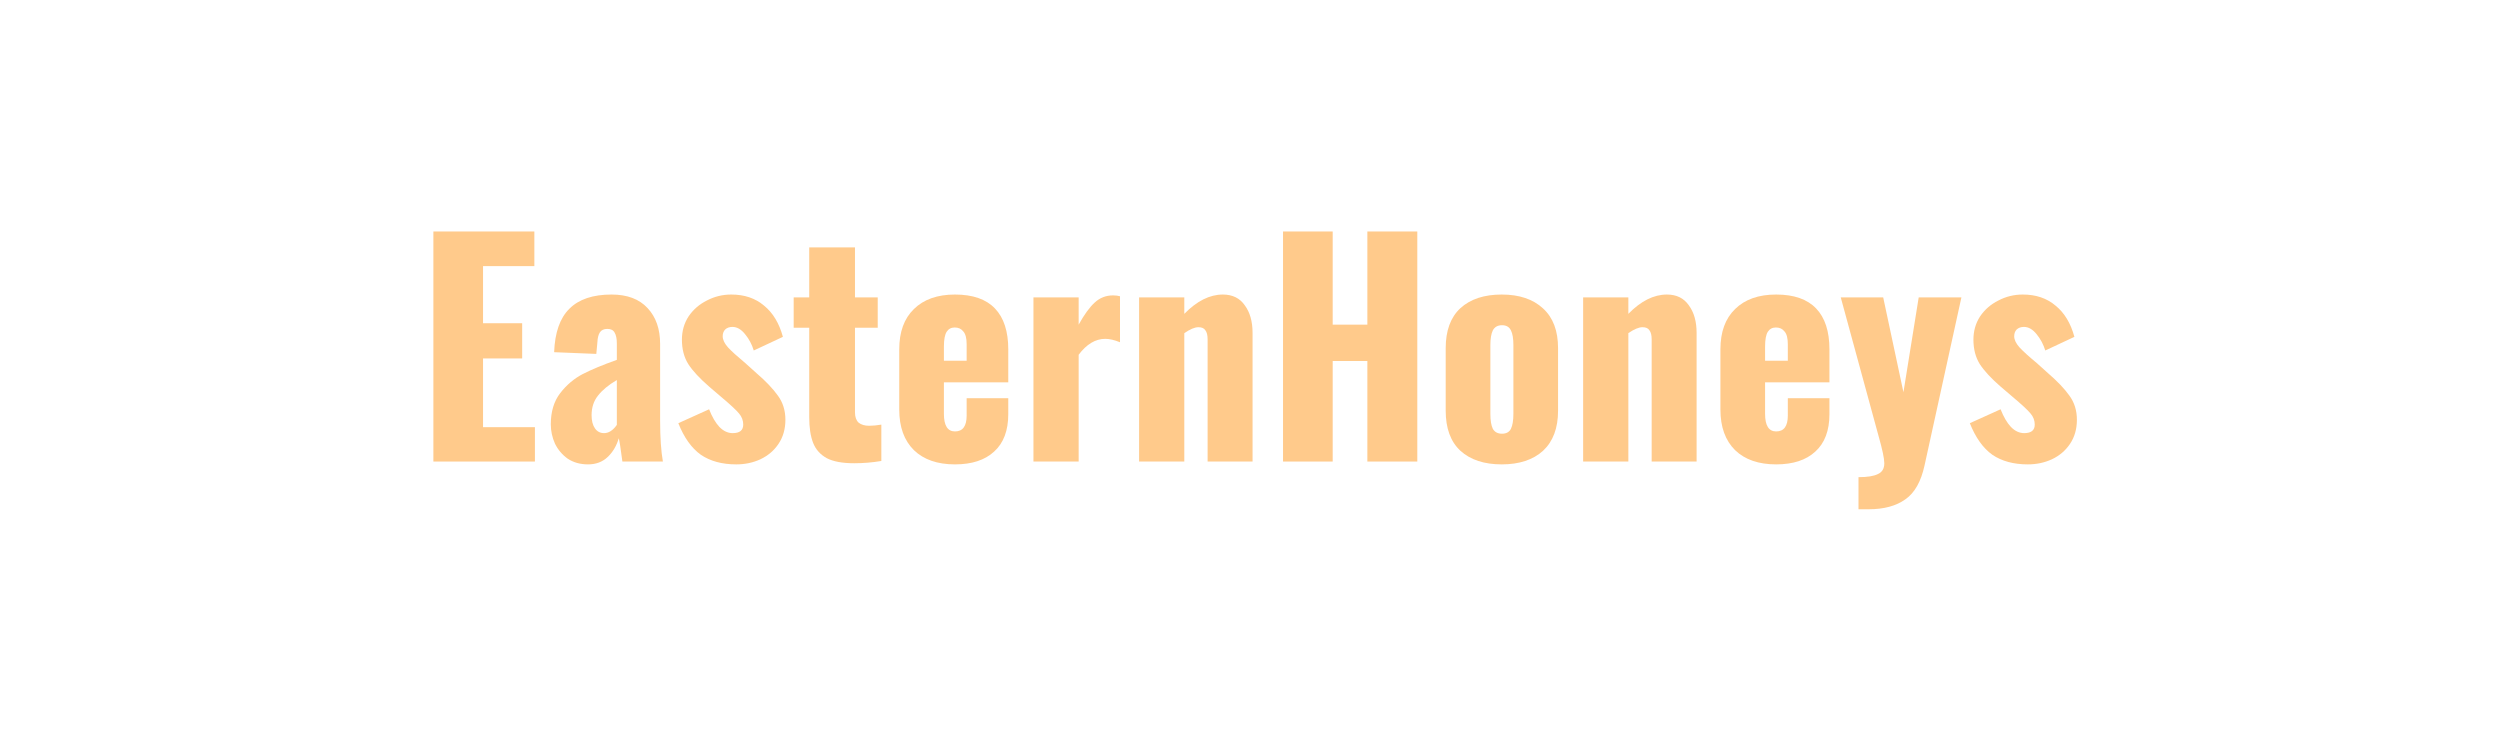 <svg width="162" height="48" viewBox="0 0 162 48" fill="none" xmlns="http://www.w3.org/2000/svg">
<g opacity="0.5">
<path d="M28.083 15H34.627V17.245H31.301V20.945H33.836V23.227H31.301V27.681H34.663V29.908H28.083V15Z" fill="#FF9518"/>
<path d="M38.101 30.092C37.598 30.092 37.161 29.969 36.789 29.724C36.429 29.466 36.154 29.141 35.962 28.748C35.782 28.344 35.692 27.926 35.692 27.497C35.692 26.675 35.896 26 36.304 25.472C36.711 24.945 37.197 24.534 37.76 24.239C38.335 23.945 39.072 23.638 39.971 23.319V22.252C39.971 21.945 39.923 21.712 39.827 21.552C39.743 21.393 39.587 21.313 39.36 21.313C39.132 21.313 38.97 21.387 38.874 21.534C38.779 21.681 38.725 21.89 38.713 22.16L38.641 22.933L35.908 22.822C35.956 21.546 36.286 20.607 36.897 20.006C37.508 19.393 38.419 19.086 39.63 19.086C40.648 19.086 41.427 19.38 41.967 19.969C42.506 20.546 42.776 21.319 42.776 22.288V27.258C42.776 28.337 42.835 29.221 42.955 29.908H40.331C40.223 29.086 40.145 28.583 40.097 28.399C39.953 28.89 39.713 29.294 39.378 29.613C39.042 29.933 38.617 30.092 38.101 30.092ZM39.144 28.067C39.444 28.067 39.719 27.89 39.971 27.534V24.626C39.432 24.945 39.024 25.282 38.749 25.638C38.473 25.982 38.335 26.405 38.335 26.908C38.335 27.264 38.407 27.546 38.551 27.755C38.695 27.963 38.892 28.067 39.144 28.067Z" fill="#FF9518"/>
<path d="M47.712 30.092C46.789 30.092 46.022 29.883 45.411 29.466C44.812 29.037 44.326 28.356 43.955 27.423L45.95 26.521C46.142 27.012 46.364 27.393 46.615 27.663C46.879 27.933 47.166 28.067 47.478 28.067C47.934 28.067 48.161 27.883 48.161 27.515C48.161 27.245 48.071 27.006 47.892 26.797C47.712 26.577 47.322 26.215 46.723 25.712L45.968 25.067C45.345 24.528 44.889 24.037 44.602 23.595C44.326 23.153 44.188 22.626 44.188 22.012C44.188 21.448 44.332 20.945 44.62 20.503C44.919 20.061 45.315 19.718 45.806 19.472C46.298 19.215 46.825 19.086 47.388 19.086C48.239 19.086 48.946 19.325 49.51 19.804C50.085 20.27 50.492 20.945 50.732 21.828L48.844 22.712C48.725 22.319 48.539 21.969 48.287 21.663C48.035 21.344 47.76 21.184 47.46 21.184C47.268 21.184 47.113 21.239 46.993 21.35C46.885 21.46 46.831 21.607 46.831 21.791C46.831 22.012 46.945 22.252 47.172 22.509C47.412 22.767 47.784 23.104 48.287 23.521L49.024 24.184C49.623 24.699 50.085 25.184 50.408 25.638C50.732 26.08 50.894 26.601 50.894 27.203C50.894 27.804 50.744 28.325 50.444 28.767C50.157 29.196 49.767 29.528 49.276 29.761C48.797 29.982 48.275 30.092 47.712 30.092Z" fill="#FF9518"/>
<path d="M55.349 30.018C54.582 30.018 53.989 29.908 53.569 29.687C53.15 29.454 52.856 29.123 52.688 28.693C52.521 28.264 52.437 27.706 52.437 27.018V21.239H51.43V19.27H52.437V16.031H55.403V19.27H56.877V21.239H55.403V26.724C55.403 27.018 55.481 27.239 55.637 27.387C55.804 27.521 56.032 27.589 56.32 27.589C56.56 27.589 56.823 27.564 57.111 27.515V29.871C56.536 29.969 55.948 30.018 55.349 30.018Z" fill="#FF9518"/>
<path d="M61.884 30.092C60.746 30.092 59.859 29.785 59.224 29.172C58.588 28.546 58.271 27.669 58.271 26.54V22.638C58.271 21.509 58.588 20.638 59.224 20.024C59.859 19.399 60.746 19.086 61.884 19.086C63.035 19.086 63.898 19.387 64.473 19.988C65.048 20.589 65.336 21.472 65.336 22.638V24.773H61.165V26.816C61.165 27.577 61.405 27.957 61.884 27.957C62.388 27.957 62.639 27.613 62.639 26.926V25.804H65.336V26.834C65.336 27.902 65.03 28.712 64.419 29.264C63.82 29.816 62.975 30.092 61.884 30.092ZM62.639 23.374V22.307C62.639 21.914 62.567 21.638 62.423 21.479C62.292 21.307 62.106 21.221 61.866 21.221C61.639 21.221 61.465 21.313 61.345 21.497C61.225 21.681 61.165 22.006 61.165 22.472V23.374H62.639Z" fill="#FF9518"/>
<path d="M66.967 19.27H69.897V21.037C70.257 20.387 70.604 19.908 70.94 19.601C71.275 19.294 71.671 19.141 72.126 19.141C72.294 19.141 72.444 19.16 72.576 19.196V22.178C72.216 22.031 71.899 21.957 71.623 21.957C70.988 21.957 70.412 22.301 69.897 22.988V29.908H66.967V19.27Z" fill="#FF9518"/>
<path d="M73.813 19.27H76.743V20.337C77.558 19.503 78.391 19.086 79.242 19.086C79.865 19.086 80.339 19.319 80.662 19.785C80.998 20.239 81.166 20.834 81.166 21.571V29.908H78.253V21.994C78.253 21.724 78.205 21.528 78.109 21.405C78.025 21.27 77.876 21.203 77.66 21.203C77.42 21.203 77.115 21.331 76.743 21.589V29.908H73.813V19.27Z" fill="#FF9518"/>
<path d="M83.14 15H86.358V21.037H88.605V15H91.841V29.908H88.605V23.393H86.358V29.908H83.14V15Z" fill="#FF9518"/>
<path d="M97.313 30.092C96.174 30.092 95.281 29.797 94.634 29.209C93.999 28.62 93.681 27.755 93.681 26.613V22.564C93.681 21.423 93.999 20.558 94.634 19.969C95.281 19.38 96.174 19.086 97.313 19.086C98.451 19.086 99.344 19.387 99.991 19.988C100.638 20.577 100.962 21.436 100.962 22.564V26.613C100.962 27.742 100.638 28.607 99.991 29.209C99.344 29.797 98.451 30.092 97.313 30.092ZM97.331 28.104C97.606 28.104 97.798 28 97.906 27.791C98.014 27.57 98.068 27.245 98.068 26.816V22.362C98.068 21.933 98.014 21.613 97.906 21.405C97.798 21.184 97.606 21.074 97.331 21.074C97.055 21.074 96.857 21.184 96.737 21.405C96.629 21.626 96.576 21.945 96.576 22.362V26.816C96.576 27.245 96.629 27.57 96.737 27.791C96.857 28 97.055 28.104 97.331 28.104Z" fill="#FF9518"/>
<path d="M102.587 19.27H105.517V20.337C106.332 19.503 107.165 19.086 108.016 19.086C108.639 19.086 109.113 19.319 109.436 19.785C109.772 20.239 109.94 20.834 109.94 21.571V29.908H107.028V21.994C107.028 21.724 106.98 21.528 106.884 21.405C106.8 21.27 106.65 21.203 106.434 21.203C106.195 21.203 105.889 21.331 105.517 21.589V29.908H102.587V19.27Z" fill="#FF9518"/>
<path d="M115.096 30.092C113.958 30.092 113.071 29.785 112.436 29.172C111.801 28.546 111.483 27.669 111.483 26.54V22.638C111.483 21.509 111.801 20.638 112.436 20.024C113.071 19.399 113.958 19.086 115.096 19.086C116.247 19.086 117.11 19.387 117.685 19.988C118.26 20.589 118.548 21.472 118.548 22.638V24.773H114.377V26.816C114.377 27.577 114.617 27.957 115.096 27.957C115.6 27.957 115.851 27.613 115.851 26.926V25.804H118.548V26.834C118.548 27.902 118.242 28.712 117.631 29.264C117.032 29.816 116.187 30.092 115.096 30.092ZM115.851 23.374V22.307C115.851 21.914 115.78 21.638 115.636 21.479C115.504 21.307 115.318 21.221 115.078 21.221C114.851 21.221 114.677 21.313 114.557 21.497C114.437 21.681 114.377 22.006 114.377 22.472V23.374H115.851Z" fill="#FF9518"/>
<path d="M120.431 30.92C121.006 30.92 121.425 30.853 121.689 30.718C121.965 30.595 122.103 30.362 122.103 30.018C122.103 29.712 121.977 29.117 121.725 28.233L119.28 19.27H122.031L123.343 25.417L124.332 19.27H127.1L124.709 30.166C124.482 31.209 124.068 31.939 123.469 32.356C122.87 32.785 122.079 33 121.096 33H120.431V30.92Z" fill="#FF9518"/>
<path d="M131.401 30.092C130.478 30.092 129.711 29.883 129.1 29.466C128.501 29.037 128.016 28.356 127.644 27.423L129.639 26.521C129.831 27.012 130.053 27.393 130.305 27.663C130.568 27.933 130.856 28.067 131.168 28.067C131.623 28.067 131.851 27.883 131.851 27.515C131.851 27.245 131.761 27.006 131.581 26.797C131.401 26.577 131.012 26.215 130.413 25.712L129.657 25.067C129.034 24.528 128.579 24.037 128.291 23.595C128.016 23.153 127.878 22.626 127.878 22.012C127.878 21.448 128.022 20.945 128.309 20.503C128.609 20.061 129.004 19.718 129.496 19.472C129.987 19.215 130.514 19.086 131.078 19.086C131.929 19.086 132.636 19.325 133.199 19.804C133.774 20.27 134.182 20.945 134.421 21.828L132.534 22.712C132.414 22.319 132.228 21.969 131.977 21.663C131.725 21.344 131.449 21.184 131.15 21.184C130.958 21.184 130.802 21.239 130.682 21.35C130.574 21.46 130.52 21.607 130.52 21.791C130.52 22.012 130.634 22.252 130.862 22.509C131.102 22.767 131.473 23.104 131.977 23.521L132.714 24.184C133.313 24.699 133.774 25.184 134.098 25.638C134.421 26.08 134.583 26.601 134.583 27.203C134.583 27.804 134.433 28.325 134.134 28.767C133.846 29.196 133.457 29.528 132.965 29.761C132.486 29.982 131.965 30.092 131.401 30.092Z" fill="#FF9518"/>
</g>
</svg>
